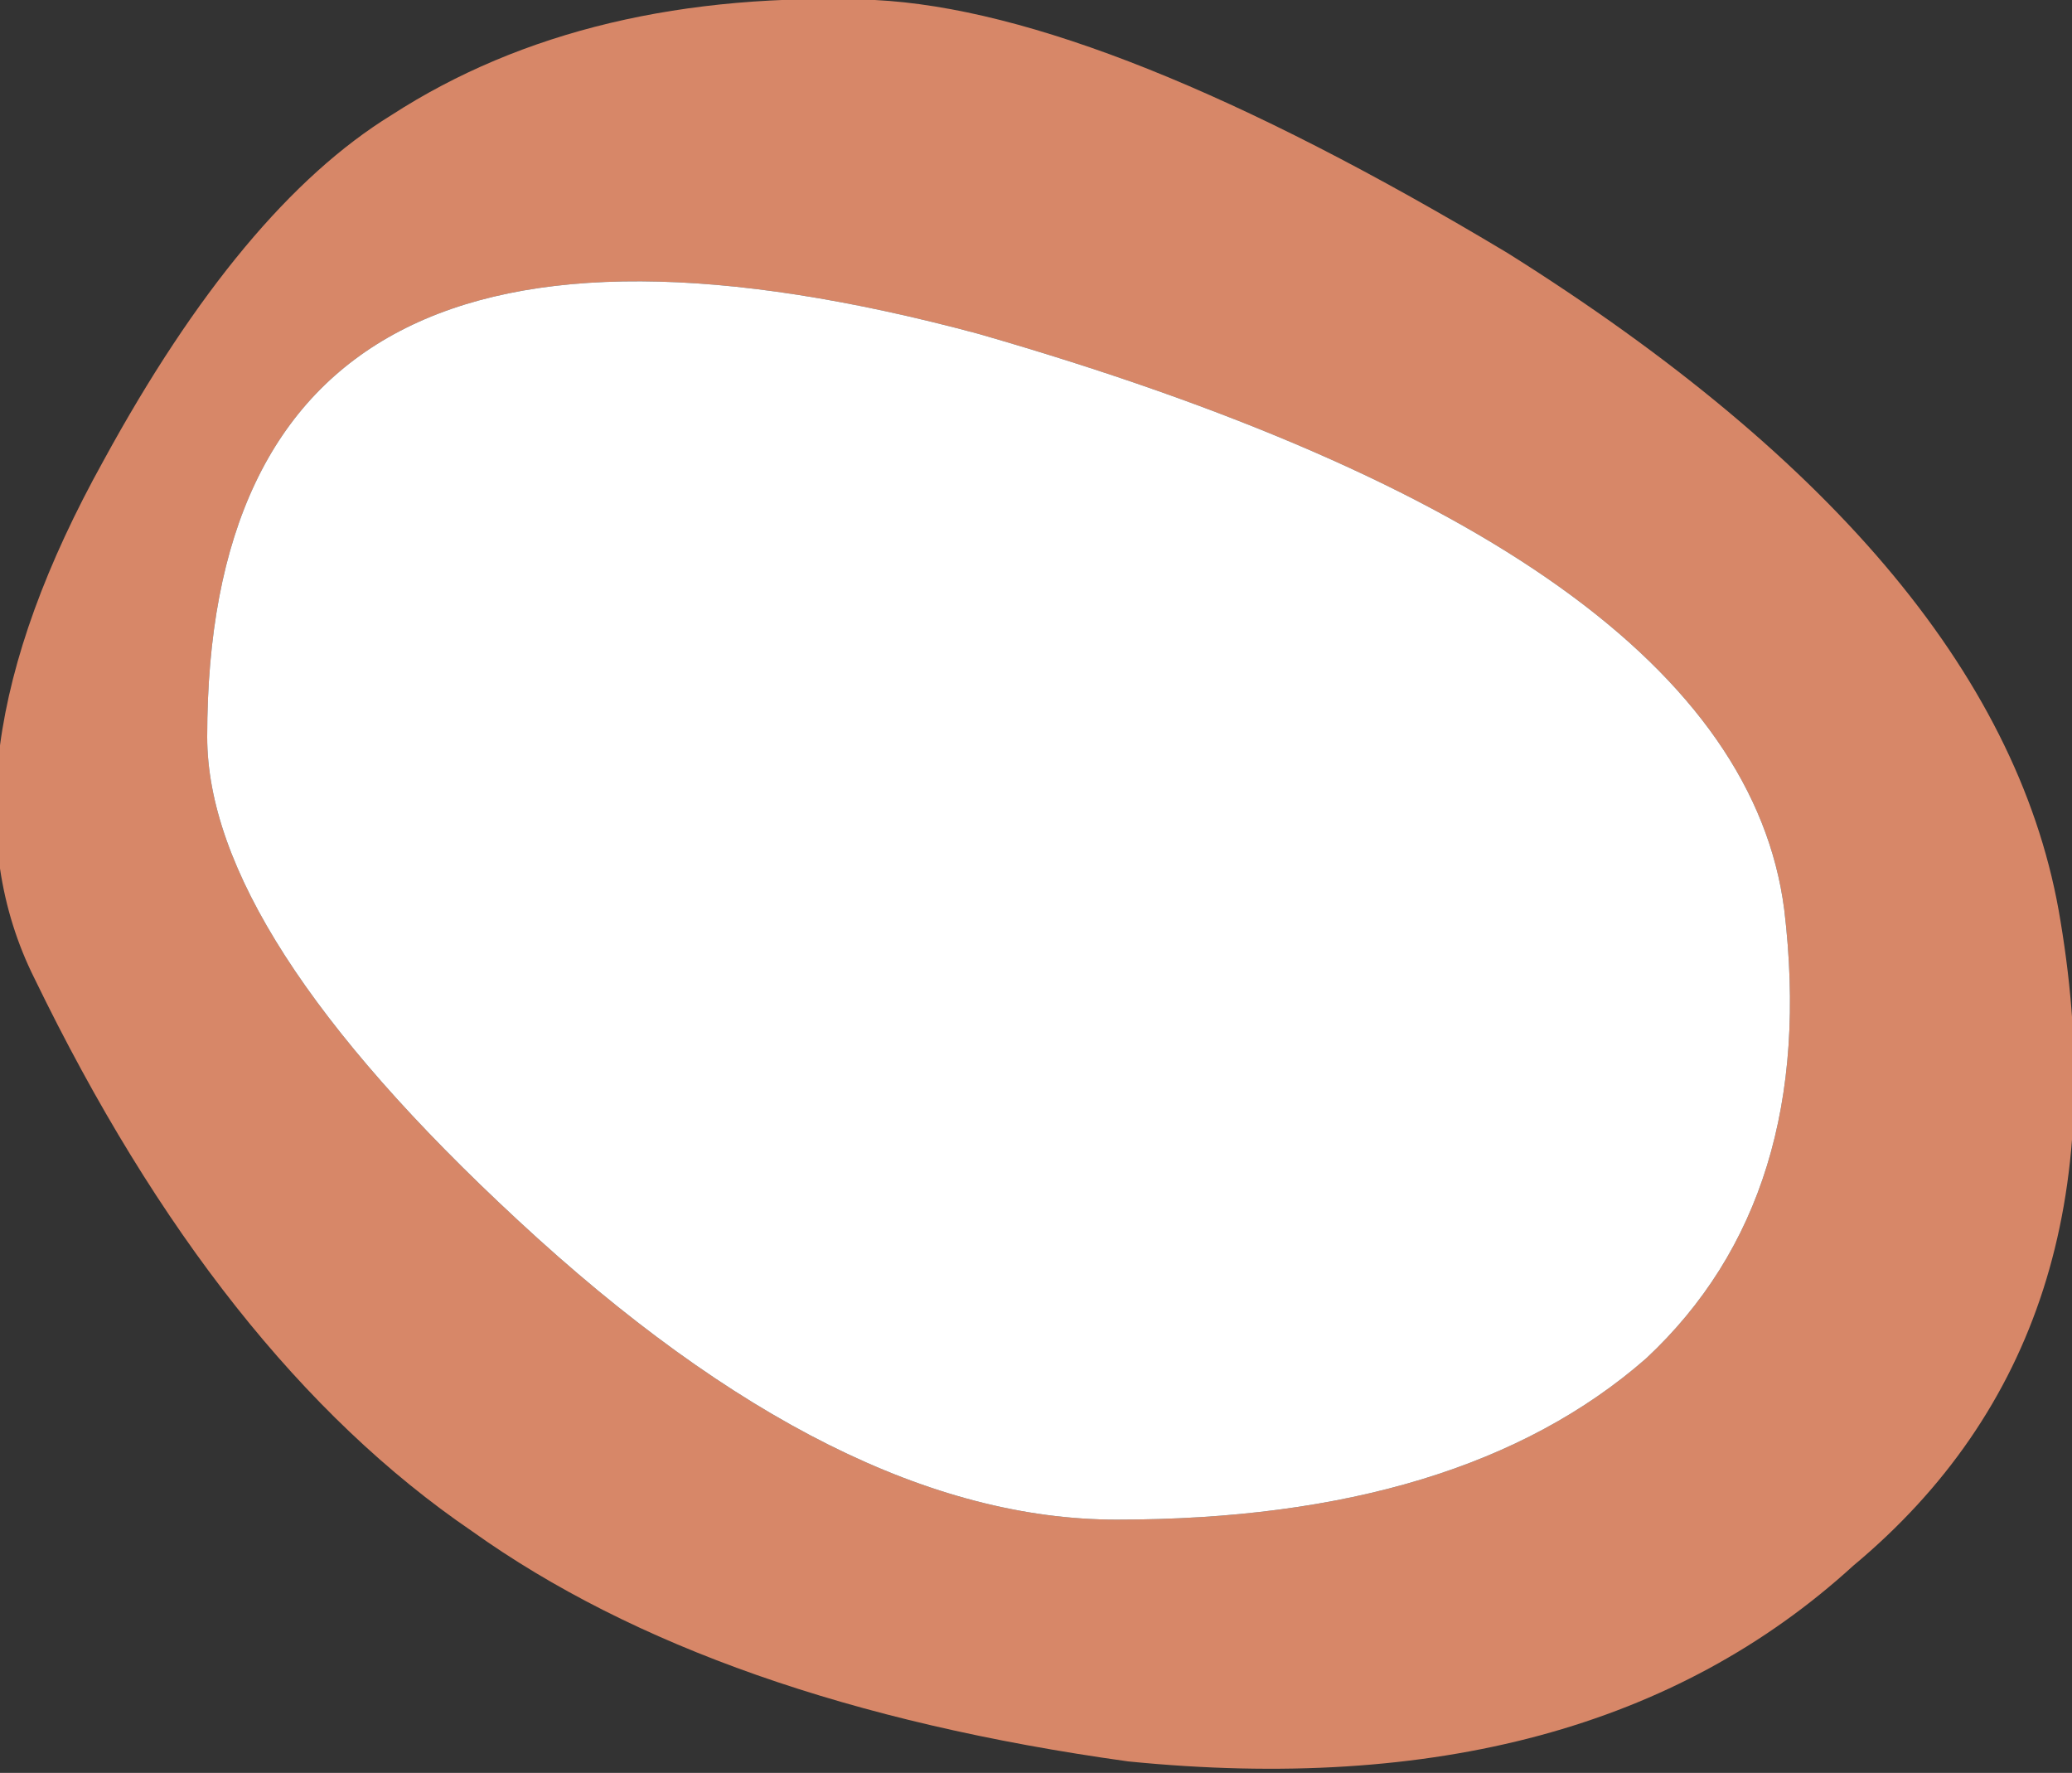 <?xml version="1.0" encoding="UTF-8" standalone="no"?>
<svg xmlns:xlink="http://www.w3.org/1999/xlink" height="7.7px" width="9.0px" xmlns="http://www.w3.org/2000/svg">
  <rect width="100%" height="100%" fill="#333333" stroke="none"/>
  <g transform="matrix(1.0, 0.0, 0.0, 1.0, 1.0, -5.6)">
    <path d="M1.25 10.9 Q2.65 12.2 3.85 12.2 5.35 12.2 6.15 11.5 6.9 10.8 6.75 9.55 6.55 8.0 3.25 7.05 -0.1 6.15 -0.1 8.8 -0.1 9.65 1.25 10.9 M0.7 6.1 Q1.55 5.55 2.8 5.6 3.8 5.65 5.55 6.7 7.7 8.05 7.95 9.6 8.25 11.4 7.05 12.4 5.9 13.45 3.9 13.25 2.1 13.0 1.05 12.25 -0.05 11.5 -0.85 9.85 -1.3 8.95 -0.55 7.6 0.05 6.5 0.7 6.1" fill="#d78768" fill-rule="evenodd" stroke="none"/>
    <path d="M1.25 10.9 Q-0.1 9.65 -0.1 8.8 -0.1 6.15 3.25 7.05 6.55 8.0 6.75 9.55 6.9 10.8 6.15 11.5 5.35 12.2 3.85 12.2 2.65 12.2 1.25 10.9" fill="#ffffff" fill-rule="evenodd" stroke="none"/>
  </g>
</svg>
